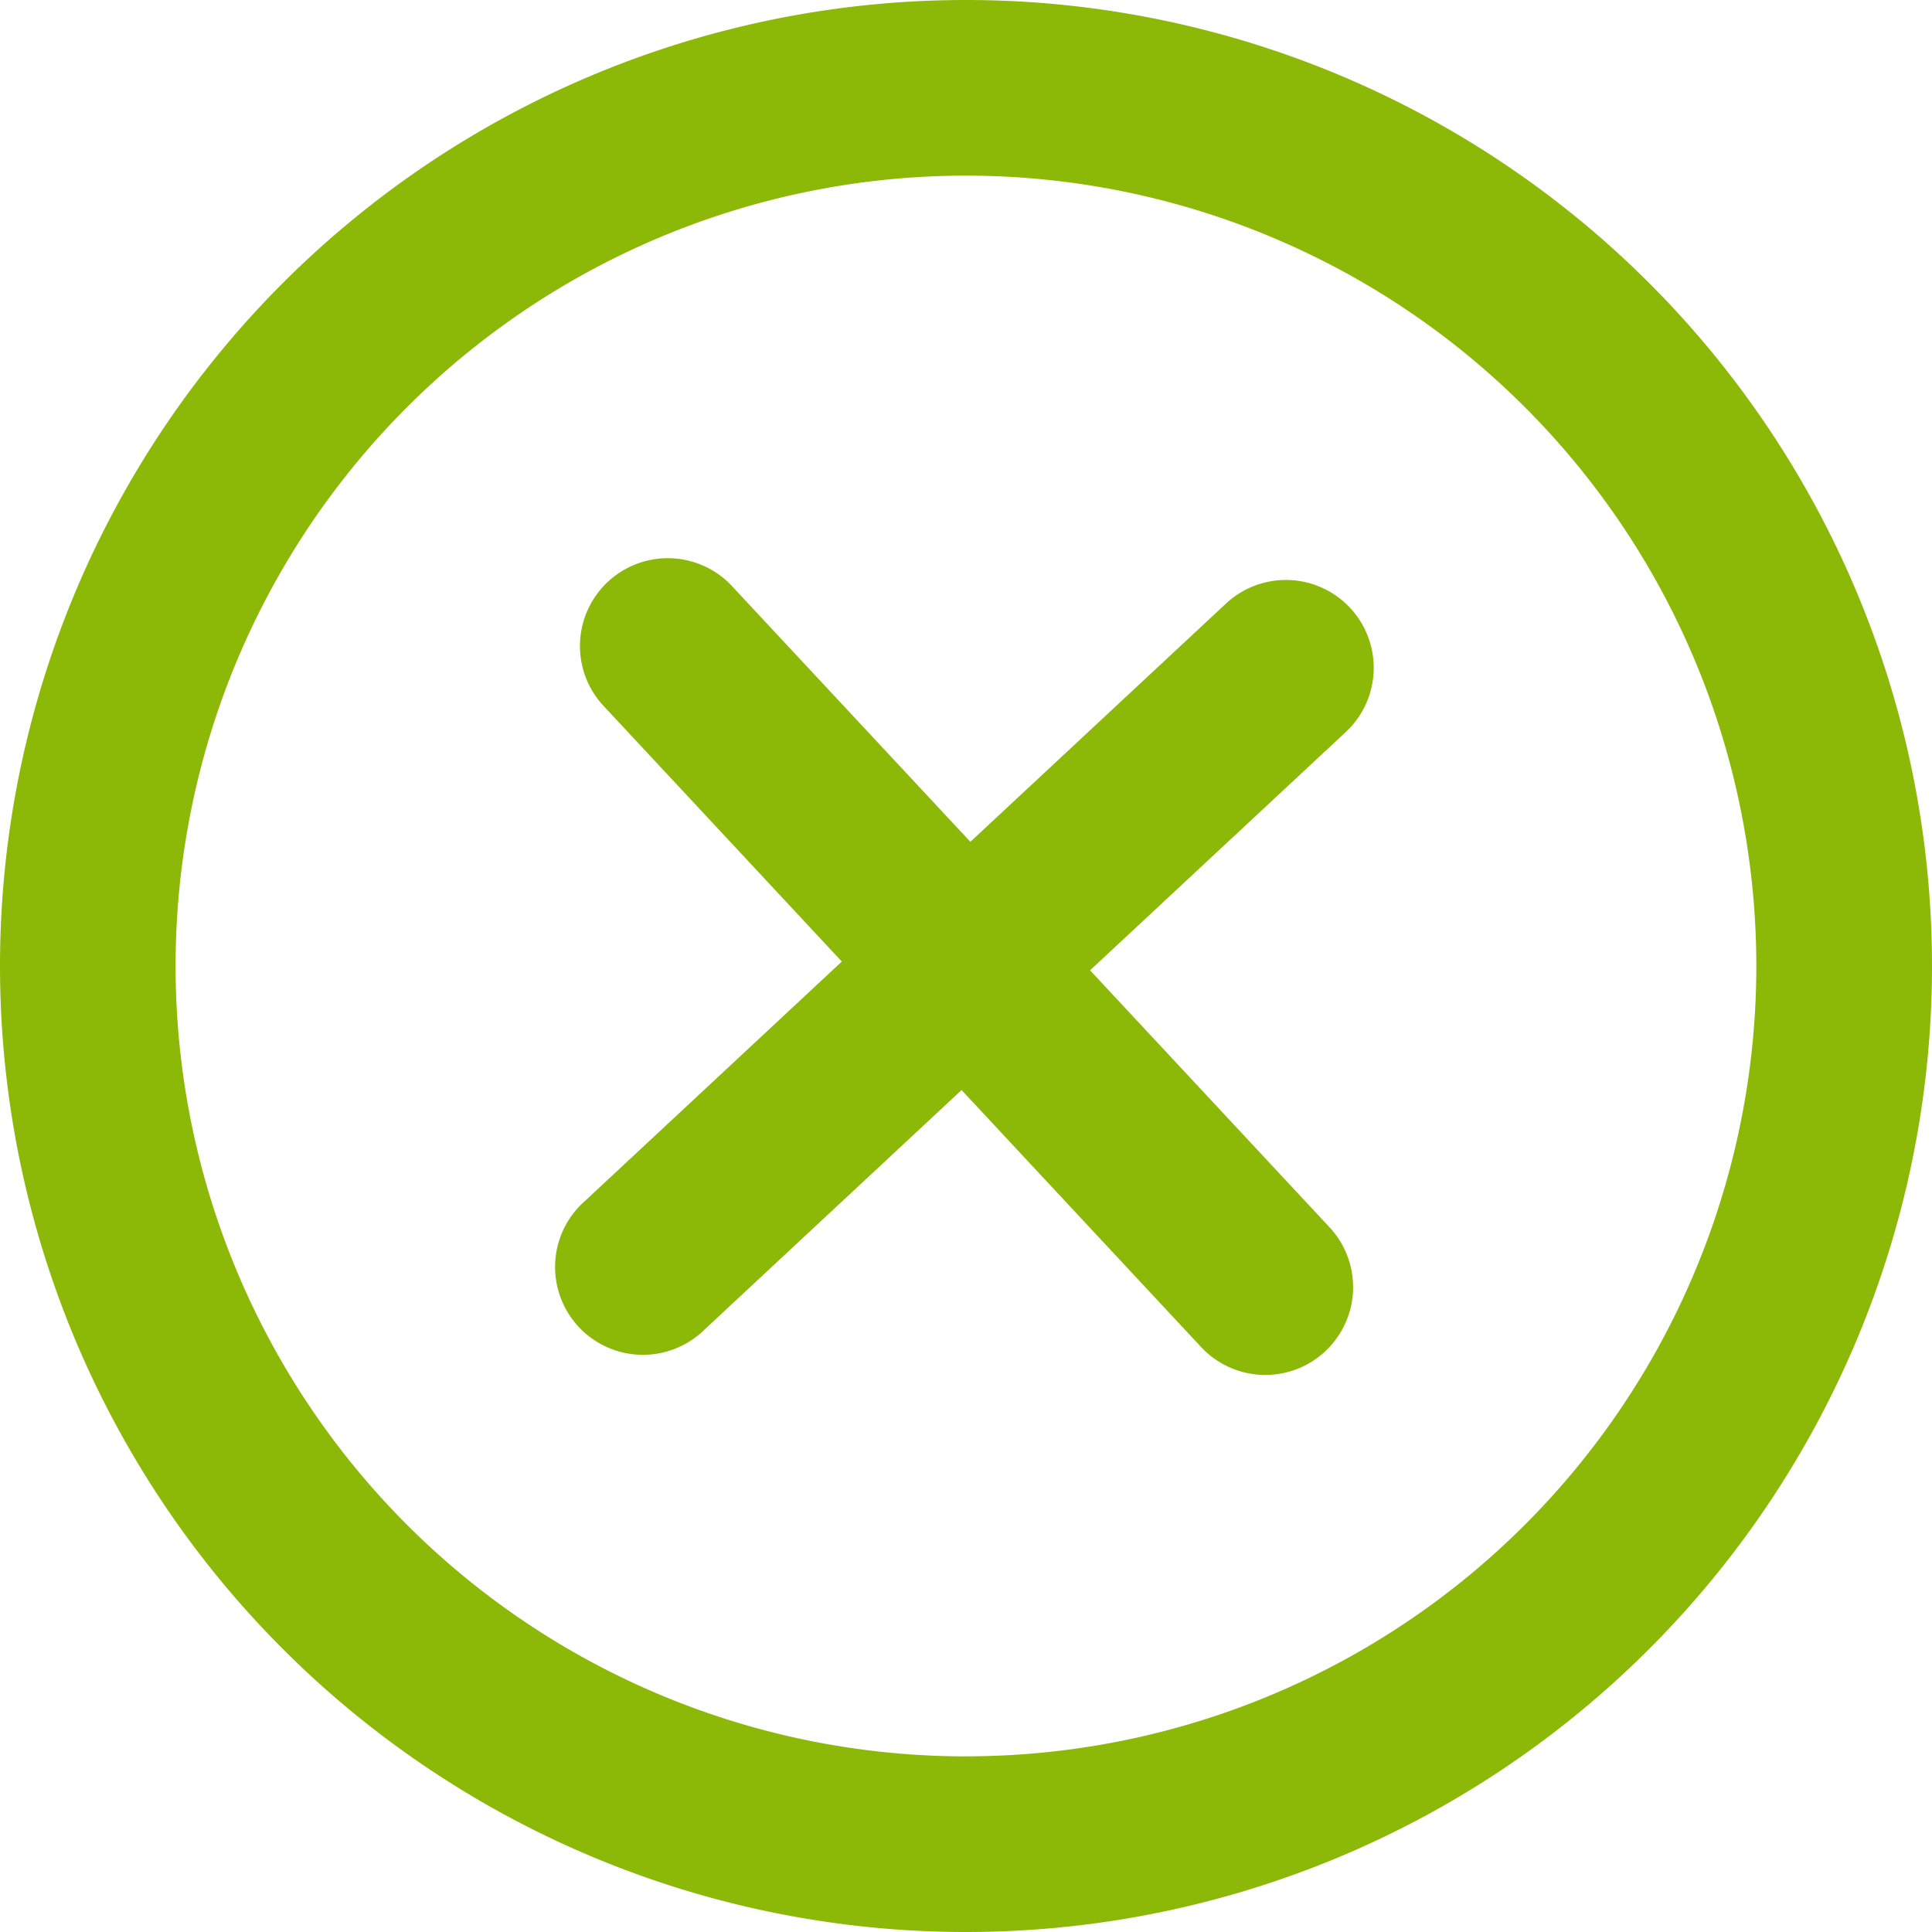 <svg xmlns="http://www.w3.org/2000/svg" xmlns:xlink="http://www.w3.org/1999/xlink" width="43" height="43" viewBox="0 0 43 43">
  <defs>
    <clipPath id="clip-path">
      <rect id="長方形_14269" data-name="長方形 14269" width="43" height="43" transform="translate(101 8)" fill="#fff" stroke="#707070" stroke-width="1"/>
    </clipPath>
  </defs>
  <g id="マスクグループ_16311" data-name="マスクグループ 16311" transform="translate(-101 -8)" clip-path="url(#clip-path)">
    <g id="_9056945_close_o_icon" data-name="9056945_close_o_icon" transform="translate(99.045 6.045)">
      <path id="パス_181102" data-name="パス 181102" d="M31.936,18.221a1.955,1.955,0,0,0-2.665-2.86l-5.719,5.33-5.331-5.719a1.955,1.955,0,0,0-2.86,2.665l5.33,5.719-5.719,5.331a1.955,1.955,0,1,0,2.665,2.859l5.719-5.33,5.331,5.719a1.954,1.954,0,1,0,2.859-2.665l-5.33-5.719Z" fill="#8cb808"/>
      <path id="パス_181103" data-name="パス 181103" d="M1.955,23.455a21.5,21.5,0,1,1,21.5,21.5A21.5,21.5,0,0,1,1.955,23.455Zm21.5,17.591A17.591,17.591,0,1,1,41.045,23.455,17.591,17.591,0,0,1,23.455,41.045Z" fill="#8cb808" fill-rule="evenodd"/>
    </g>
  </g>
</svg>
